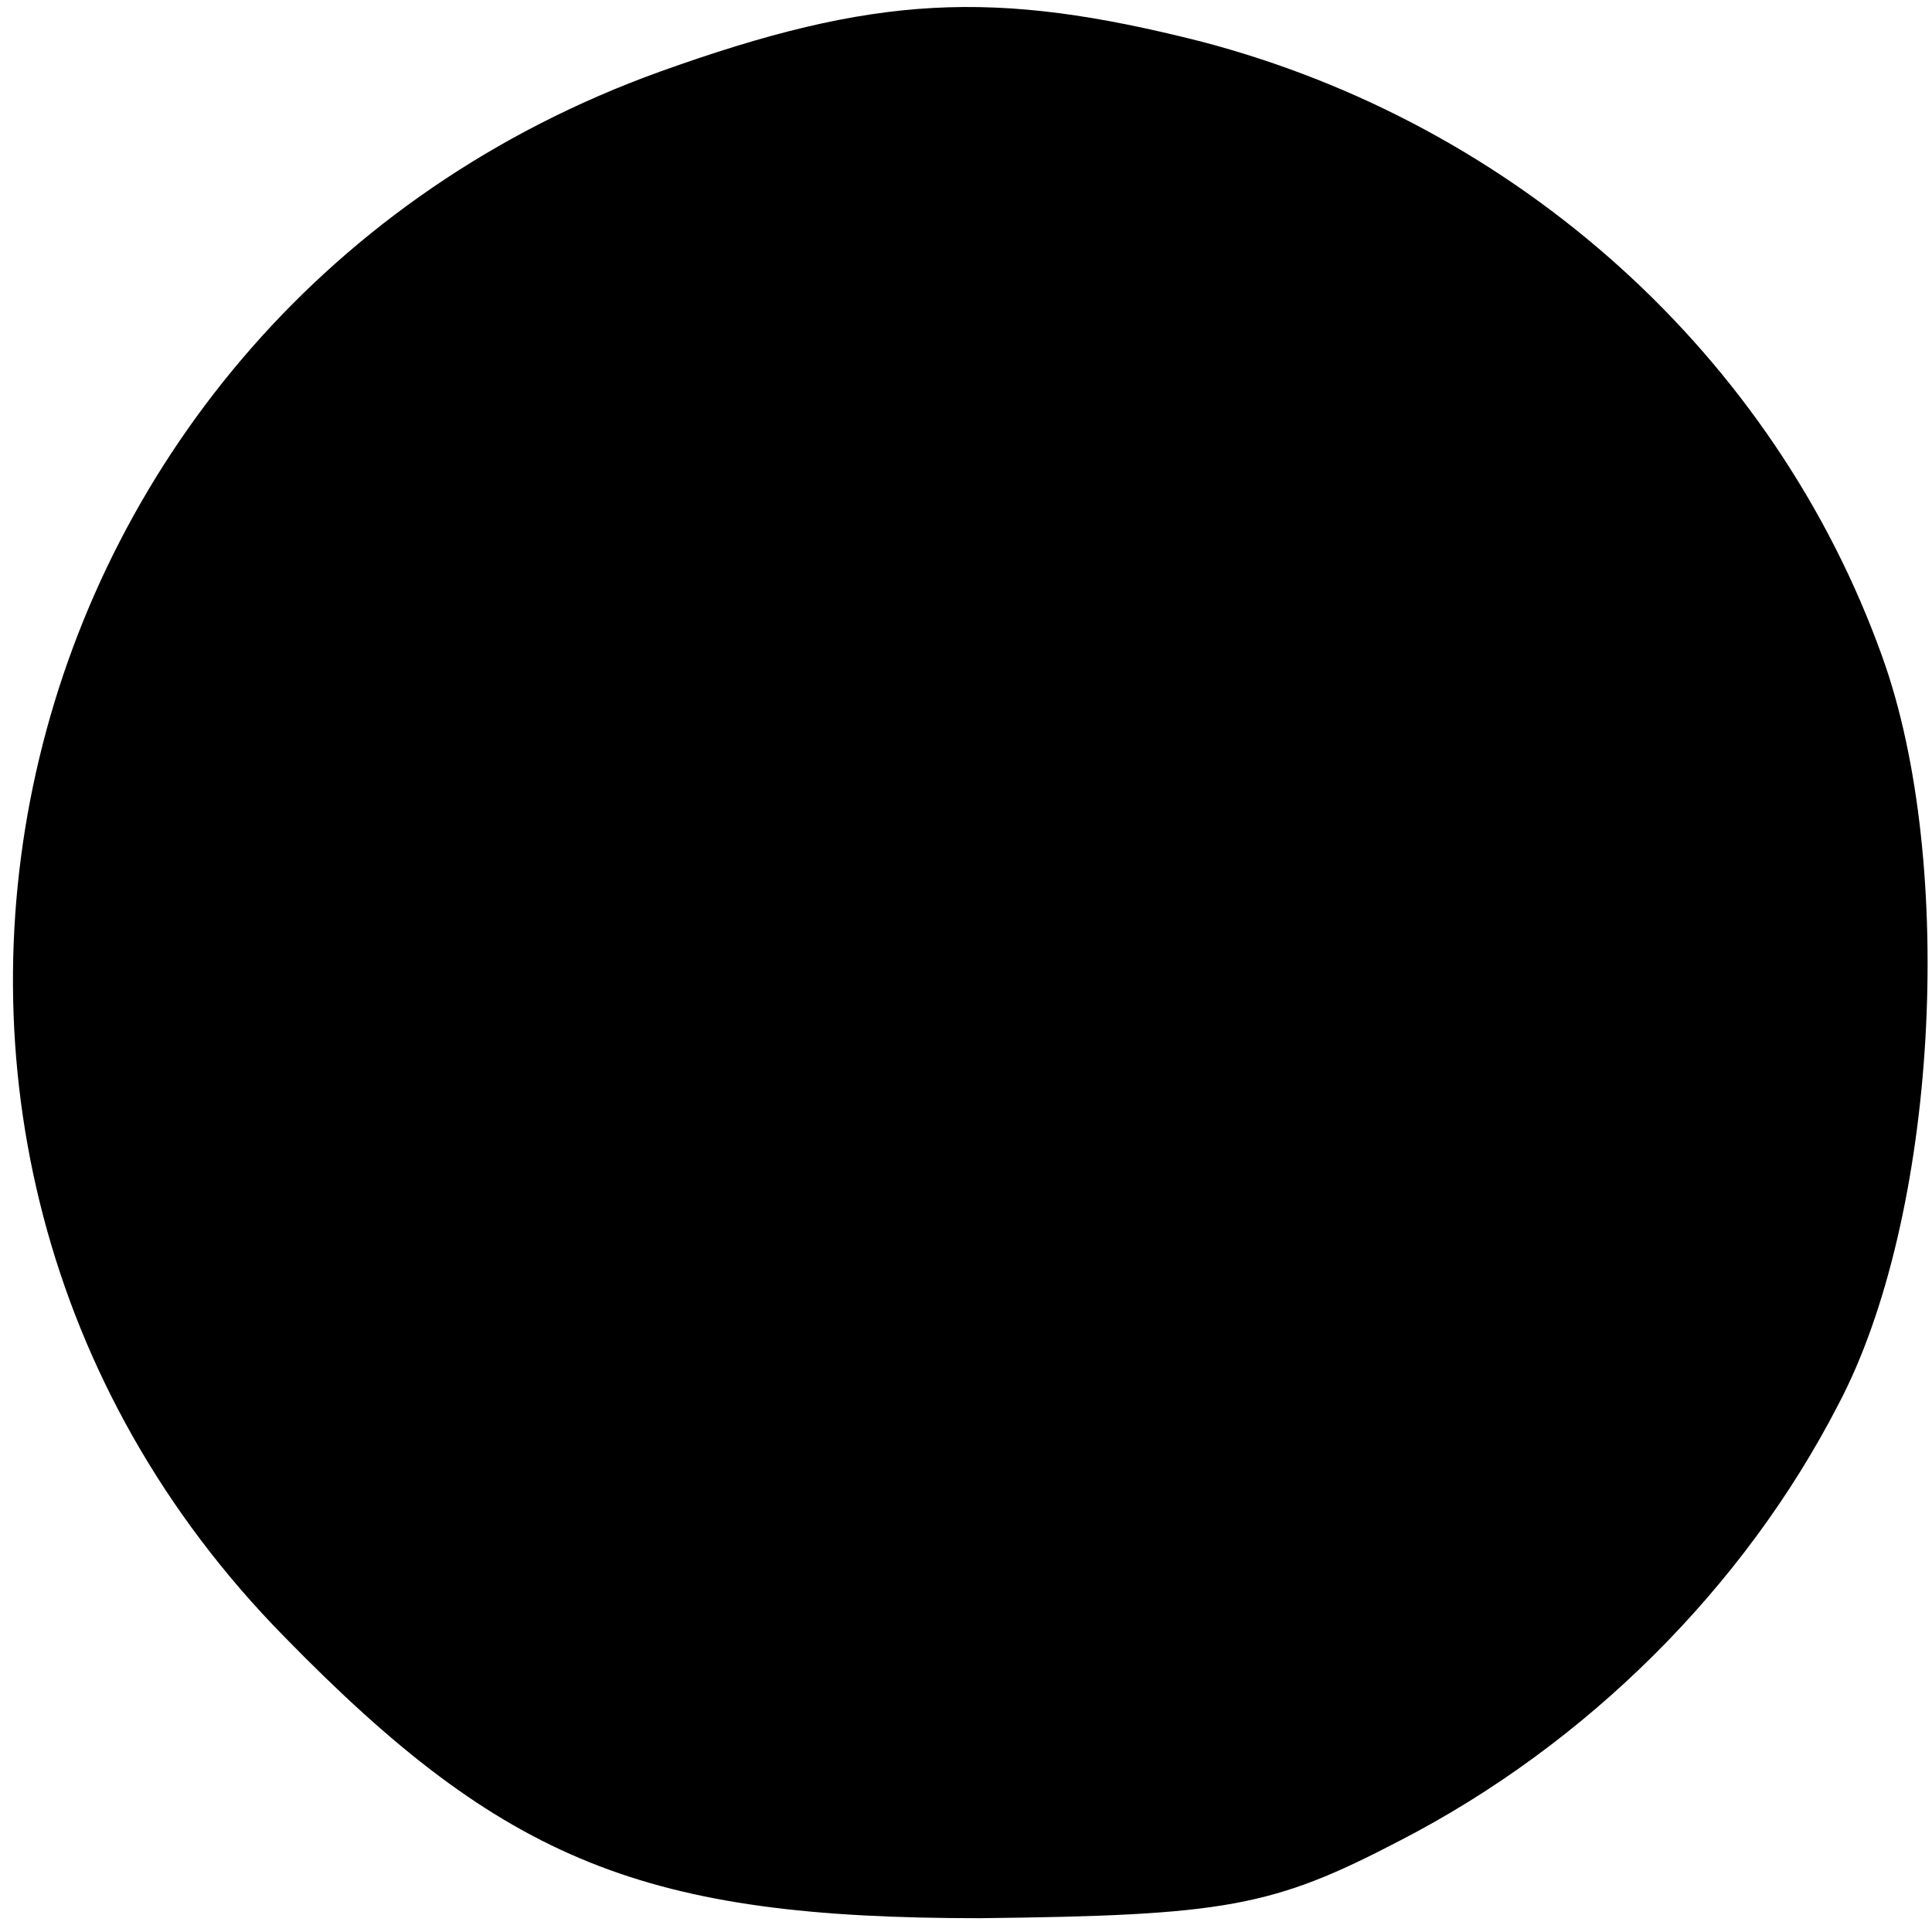 <?xml version="1.0" standalone="no"?>
<!DOCTYPE svg PUBLIC "-//W3C//DTD SVG 20010904//EN"
 "http://www.w3.org/TR/2001/REC-SVG-20010904/DTD/svg10.dtd">
<svg version="1.0" xmlns="http://www.w3.org/2000/svg"
 width="70pt" height="70pt" viewBox="0 0 70 70"
 preserveAspectRatio="xMidYMid meet">
<g transform="translate(0,70) scale(0.1,-0.1)"
fill="#000000" stroke="none">
<path d="M239 674 c-241 -87 -313 -387 -136 -567 80 -82 131 -102 252 -102 89
1 106 4 152 28 68 35 125 92 159 158 36 68 43 196 16 271 -39 109 -132 193
-247 223 -75 19 -118 17 -196 -11z"/>
</g>
</svg>

